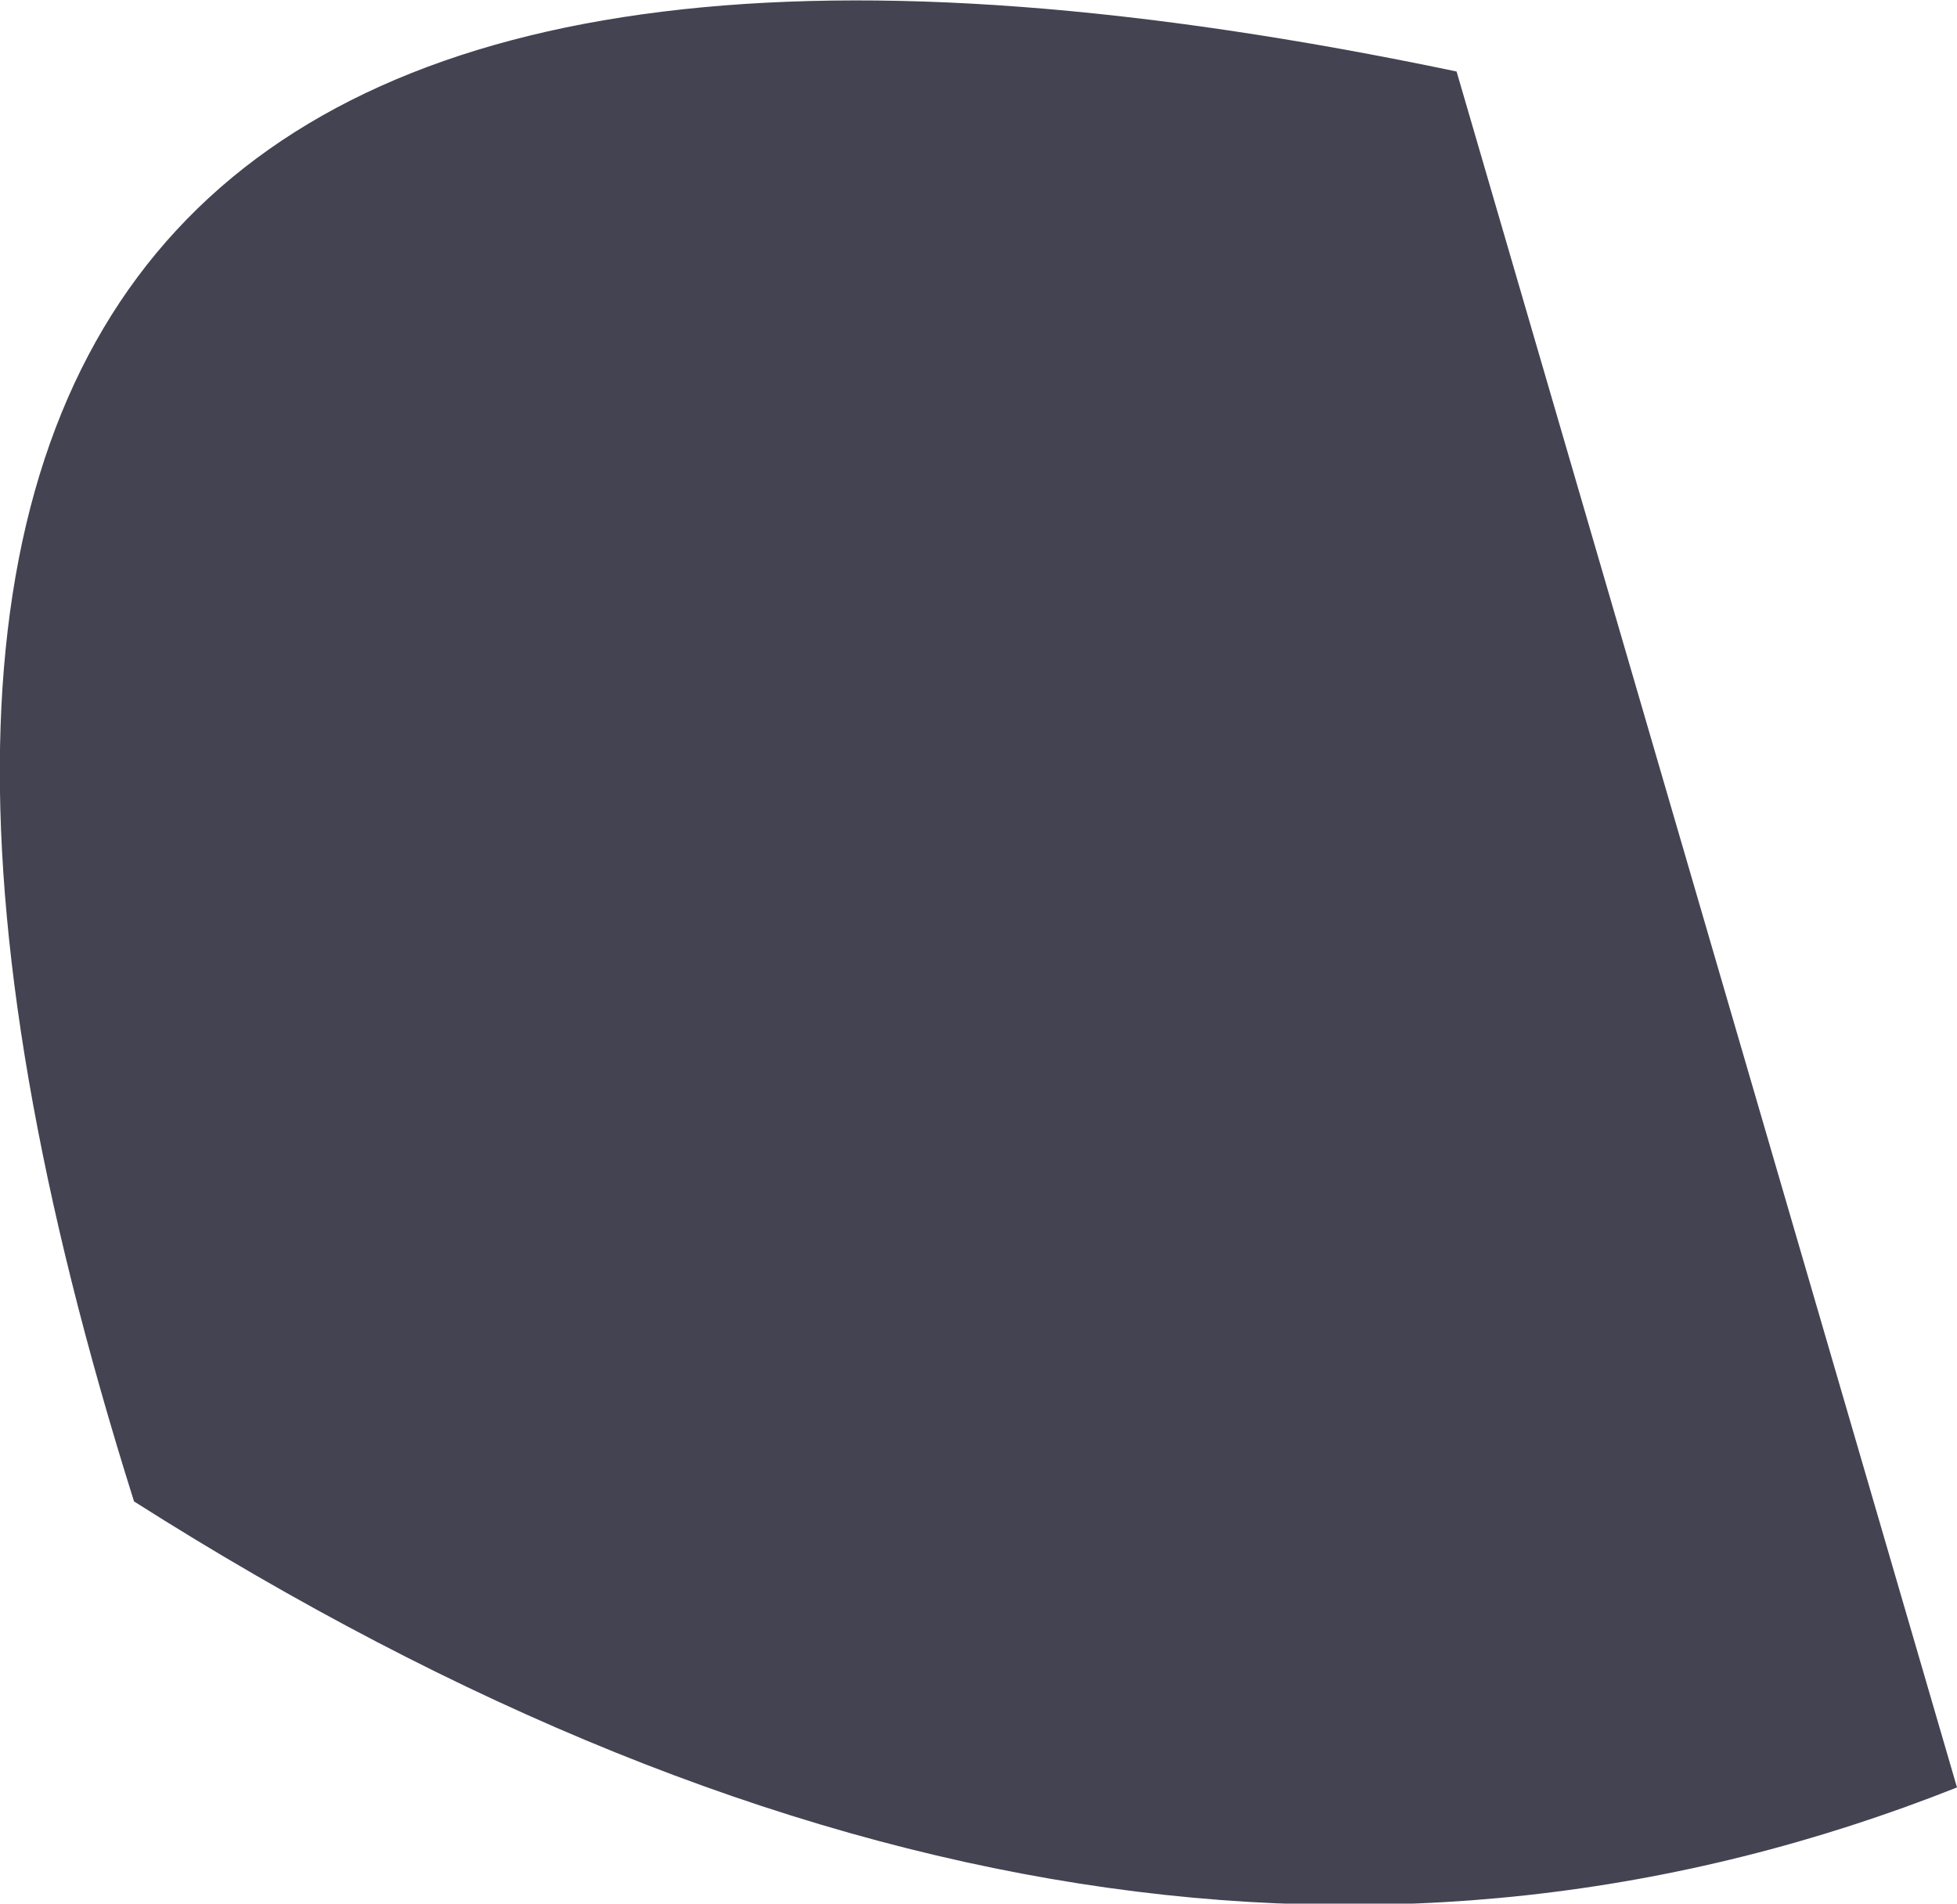 <?xml version="1.0" encoding="UTF-8" standalone="no"?>
<svg xmlns:xlink="http://www.w3.org/1999/xlink" height="21.3px" width="21.9px" xmlns="http://www.w3.org/2000/svg">
  <g transform="matrix(1.0, 0.0, 0.0, 1.0, 10.95, 10.65)">
    <path d="M-9.45 6.15 Q-15.9 -14.3 5.35 -9.85 L10.95 9.35 Q1.5 13.1 -9.45 6.15" fill="#434352" fill-rule="evenodd" stroke="none"/>
  </g>
</svg>
